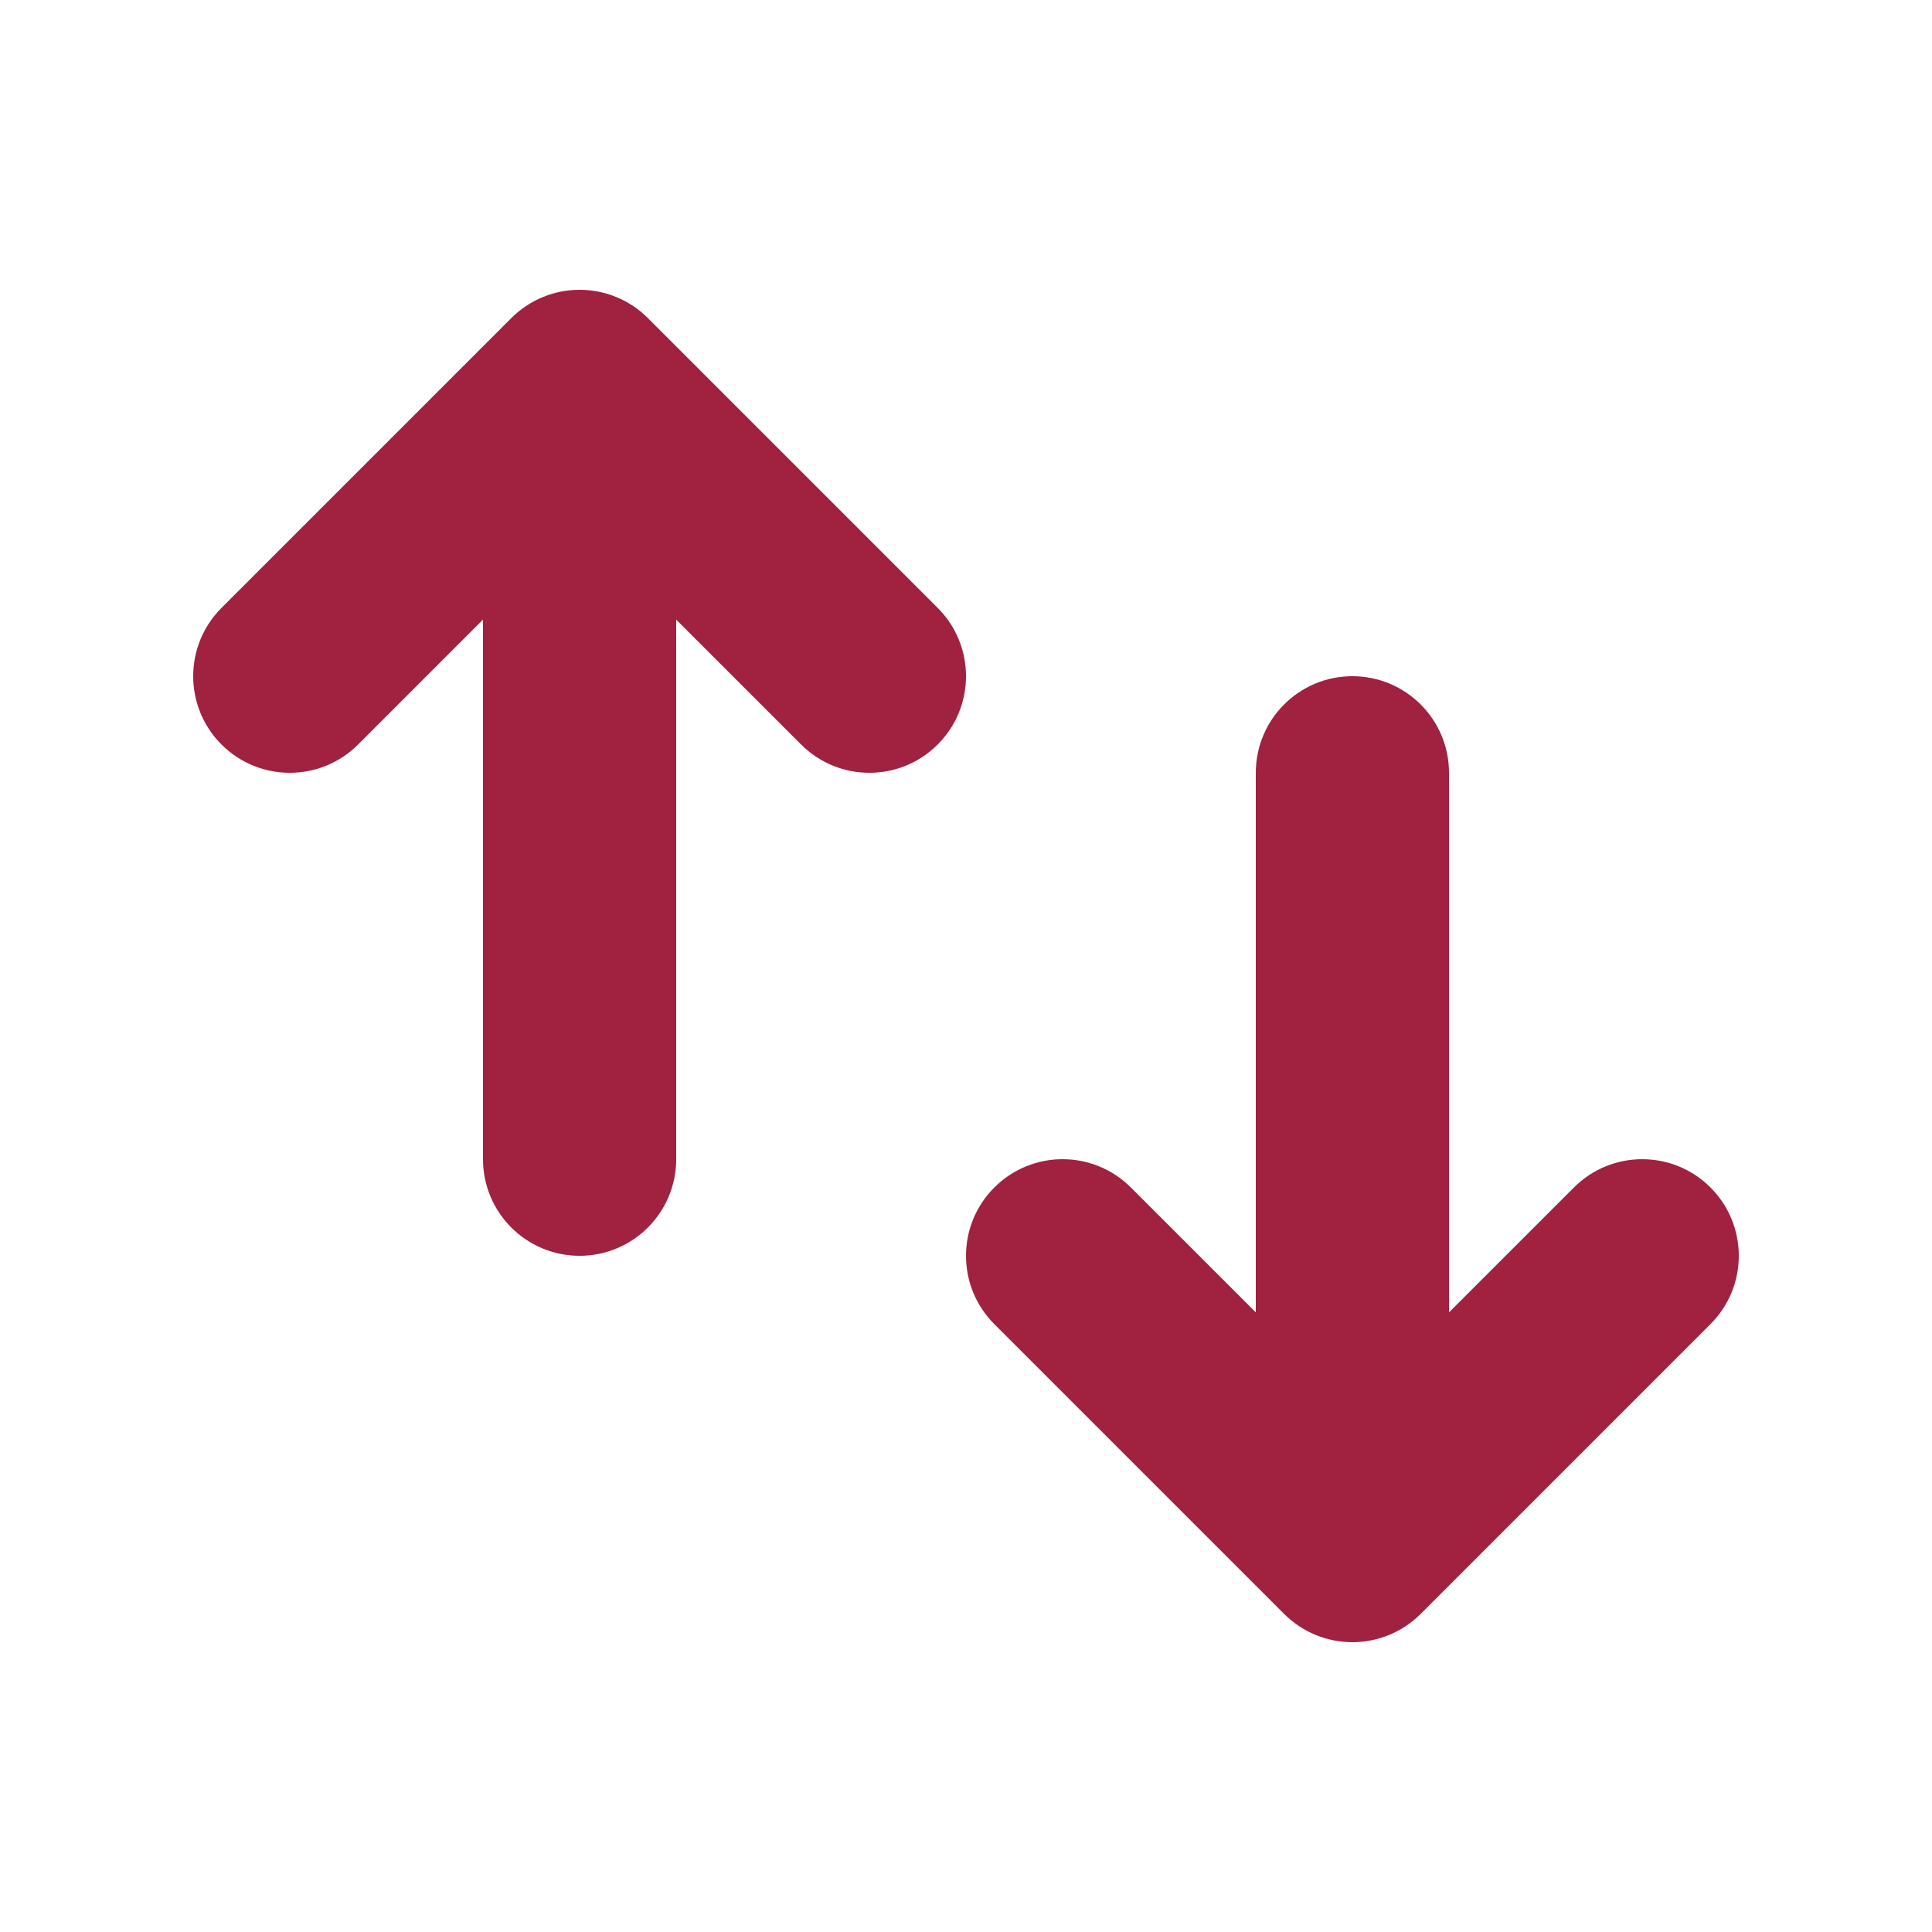 <svg width="60" height="60" viewBox="0 0 60 60" fill="none" xmlns="http://www.w3.org/2000/svg">
<path d="M15 36C15 37.657 16.343 39 18 39C19.657 39 21 37.657 21 36L21 19.243L24.879 23.121C26.05 24.293 27.95 24.293 29.121 23.121C30.293 21.95 30.293 20.05 29.121 18.879L20.121 9.879C19.559 9.316 18.796 9 18 9C17.204 9 16.441 9.316 15.879 9.879L6.879 18.879C5.707 20.05 5.707 21.95 6.879 23.121C8.05 24.293 9.95 24.293 11.121 23.121L15 19.243L15 36Z" fill="#A02140"/>
<path d="M45 24C45 22.343 43.657 21 42 21C40.343 21 39 22.343 39 24L39 40.757L35.121 36.879C33.95 35.707 32.05 35.707 30.879 36.879C29.707 38.05 29.707 39.95 30.879 41.121L39.879 50.121C40.441 50.684 41.204 51 42 51C42.796 51 43.559 50.684 44.121 50.121L53.121 41.121C54.293 39.95 54.293 38.05 53.121 36.879C51.95 35.707 50.05 35.707 48.879 36.879L45 40.757L45 24Z" fill="#A02140"/>
</svg>
